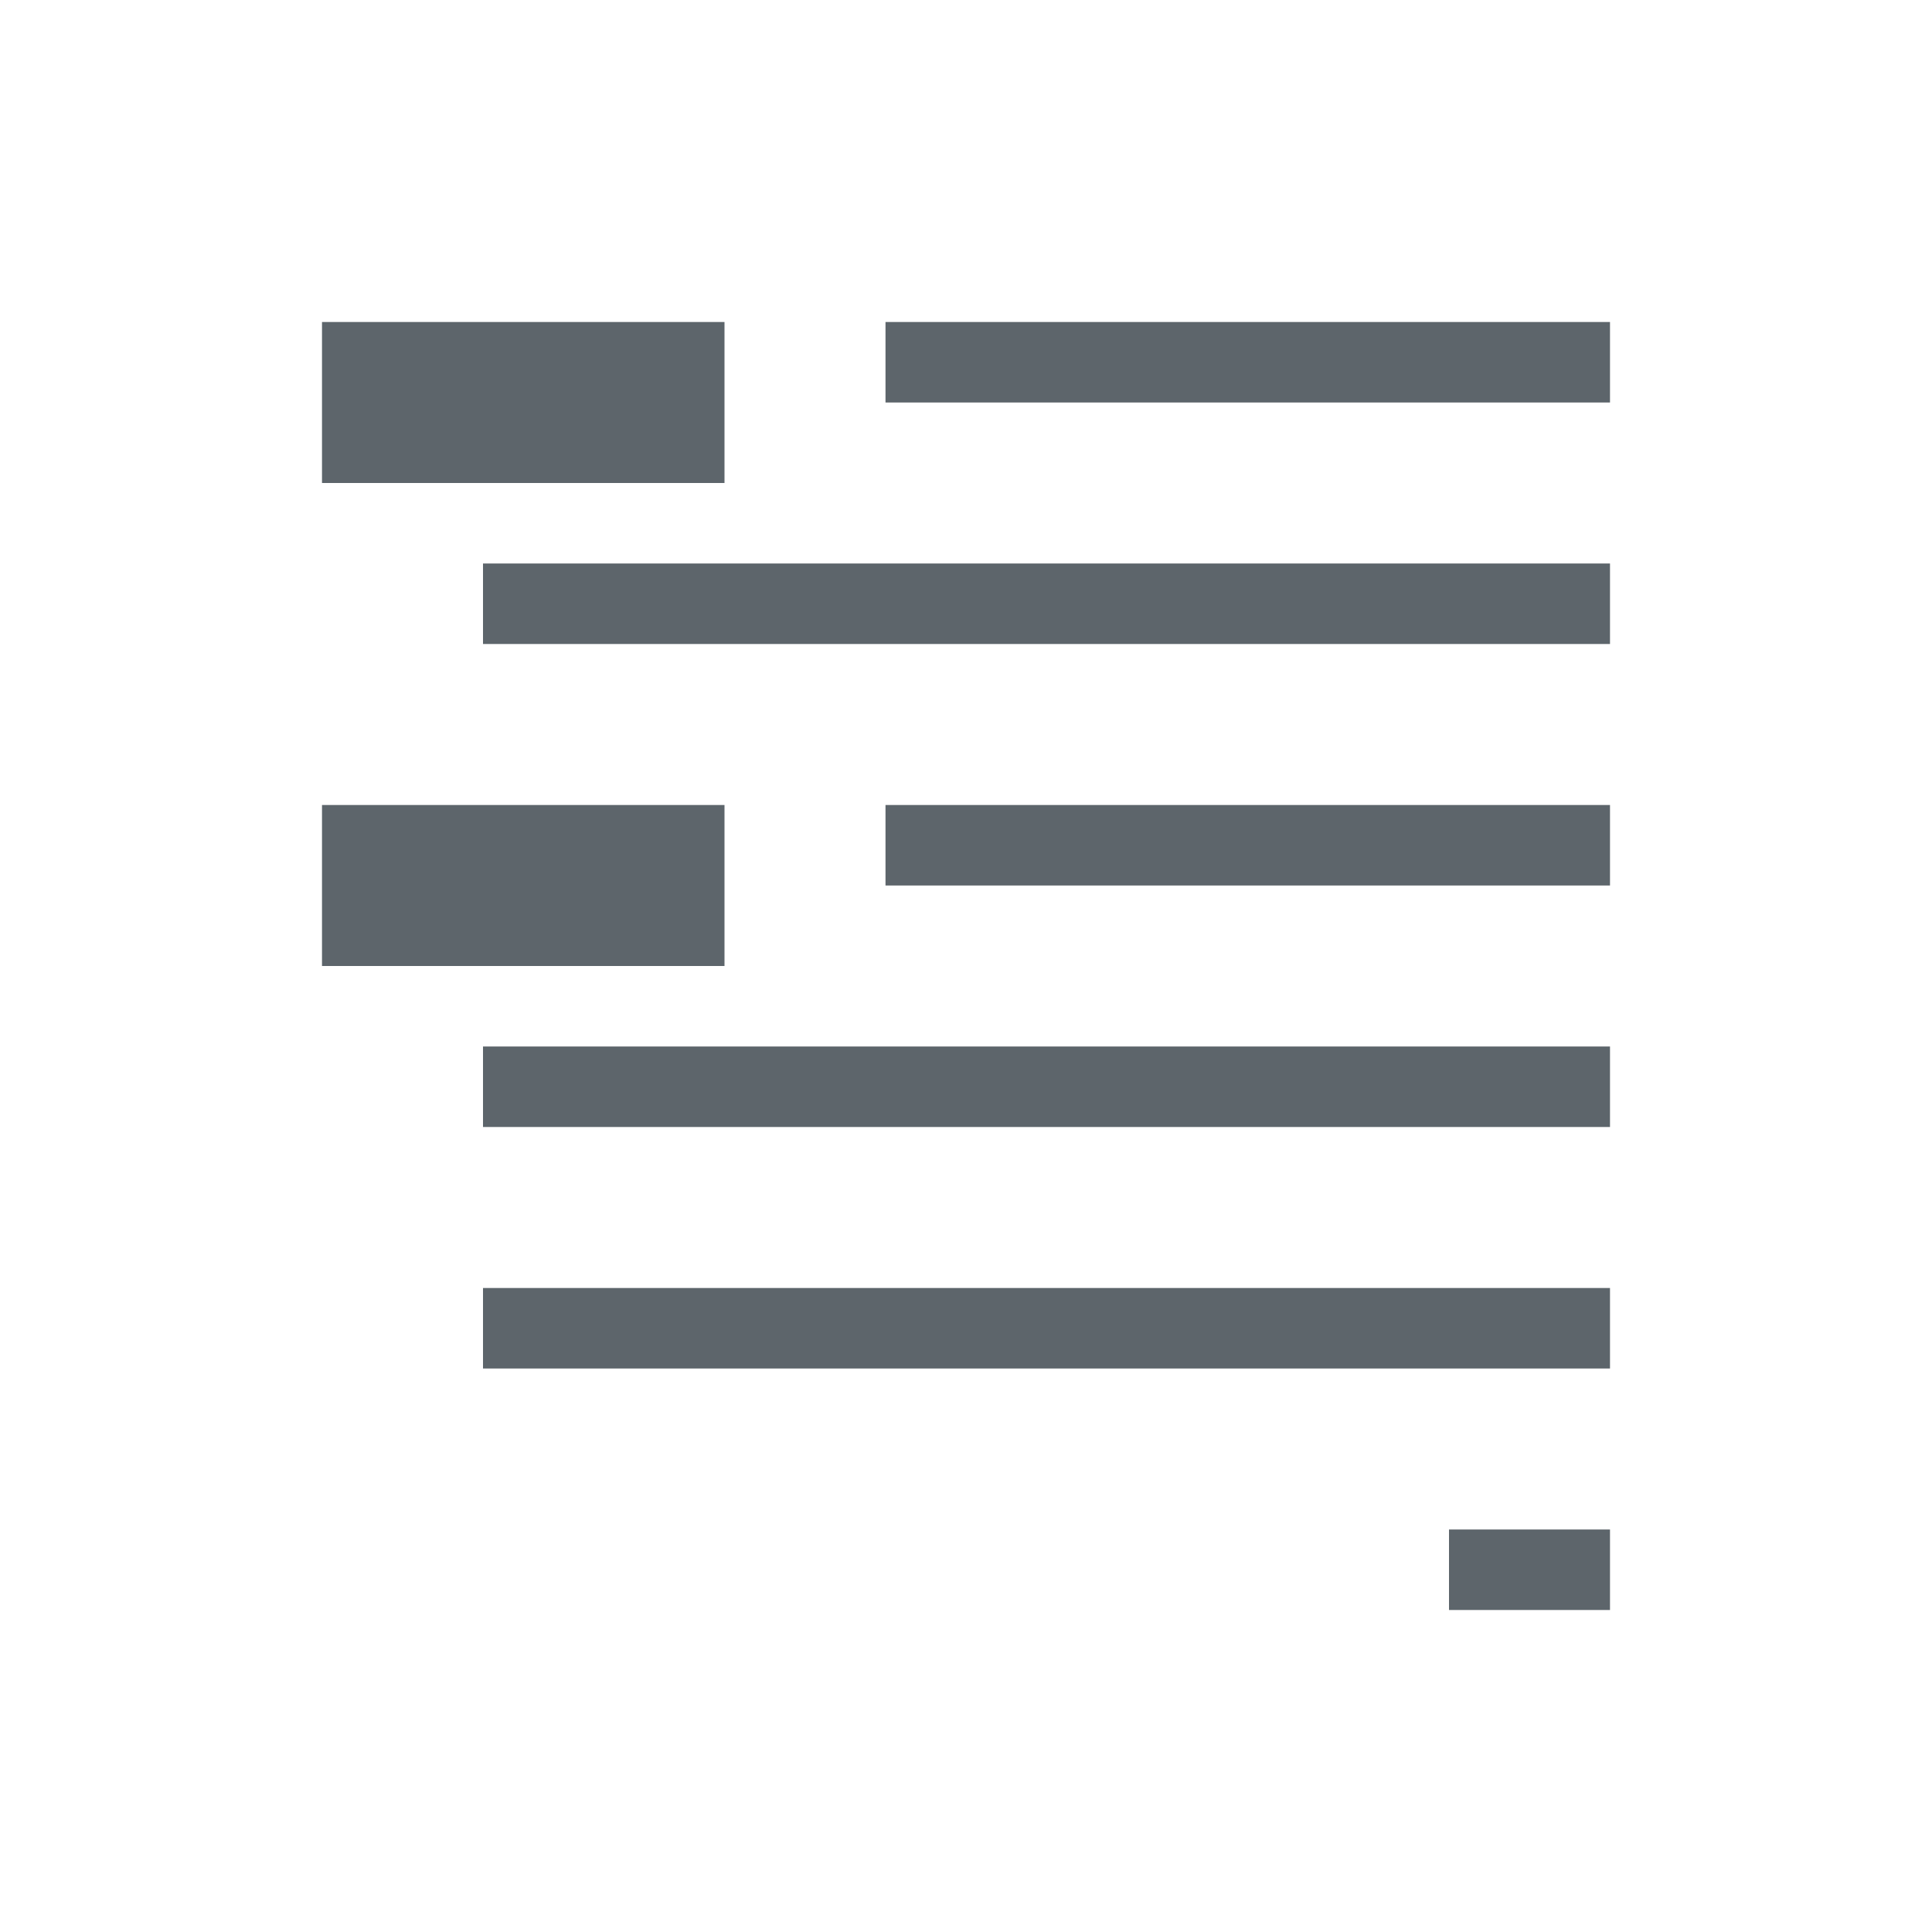<svg xmlns="http://www.w3.org/2000/svg" viewBox="0 0 24 24" width="24" height="24">
  <defs id="defs3051">
    <style type="text/css" id="current-color-scheme">
      .ColorScheme-Text {
        color:#5d656b;
      }
      </style>
  </defs>
  <g transform="translate(1,1)">
    <path style="fill:currentColor;fill-opacity:1;stroke:none" d="M 3 3 L 3 5 L 8 5 L 8 3 L 3 3 z M 10 3 L 10 4 L 19 4 L 19 3 L 10 3 z M 5 6 L 5 7 L 19 7 L 19 6 L 5 6 z M 3 9 L 3 11 L 8 11 L 8 9 L 3 9 z M 10 9 L 10 10 L 19 10 L 19 9 L 10 9 z M 5 12 L 5 13 L 19 13 L 19 12 L 5 12 z M 5 15 L 5 16 L 19 16 L 19 15 L 5 15 z M 17 18 L 17 19 L 19 19 L 19 18 L 17 18 z " class="ColorScheme-Text"/>
  </g>
</svg>
